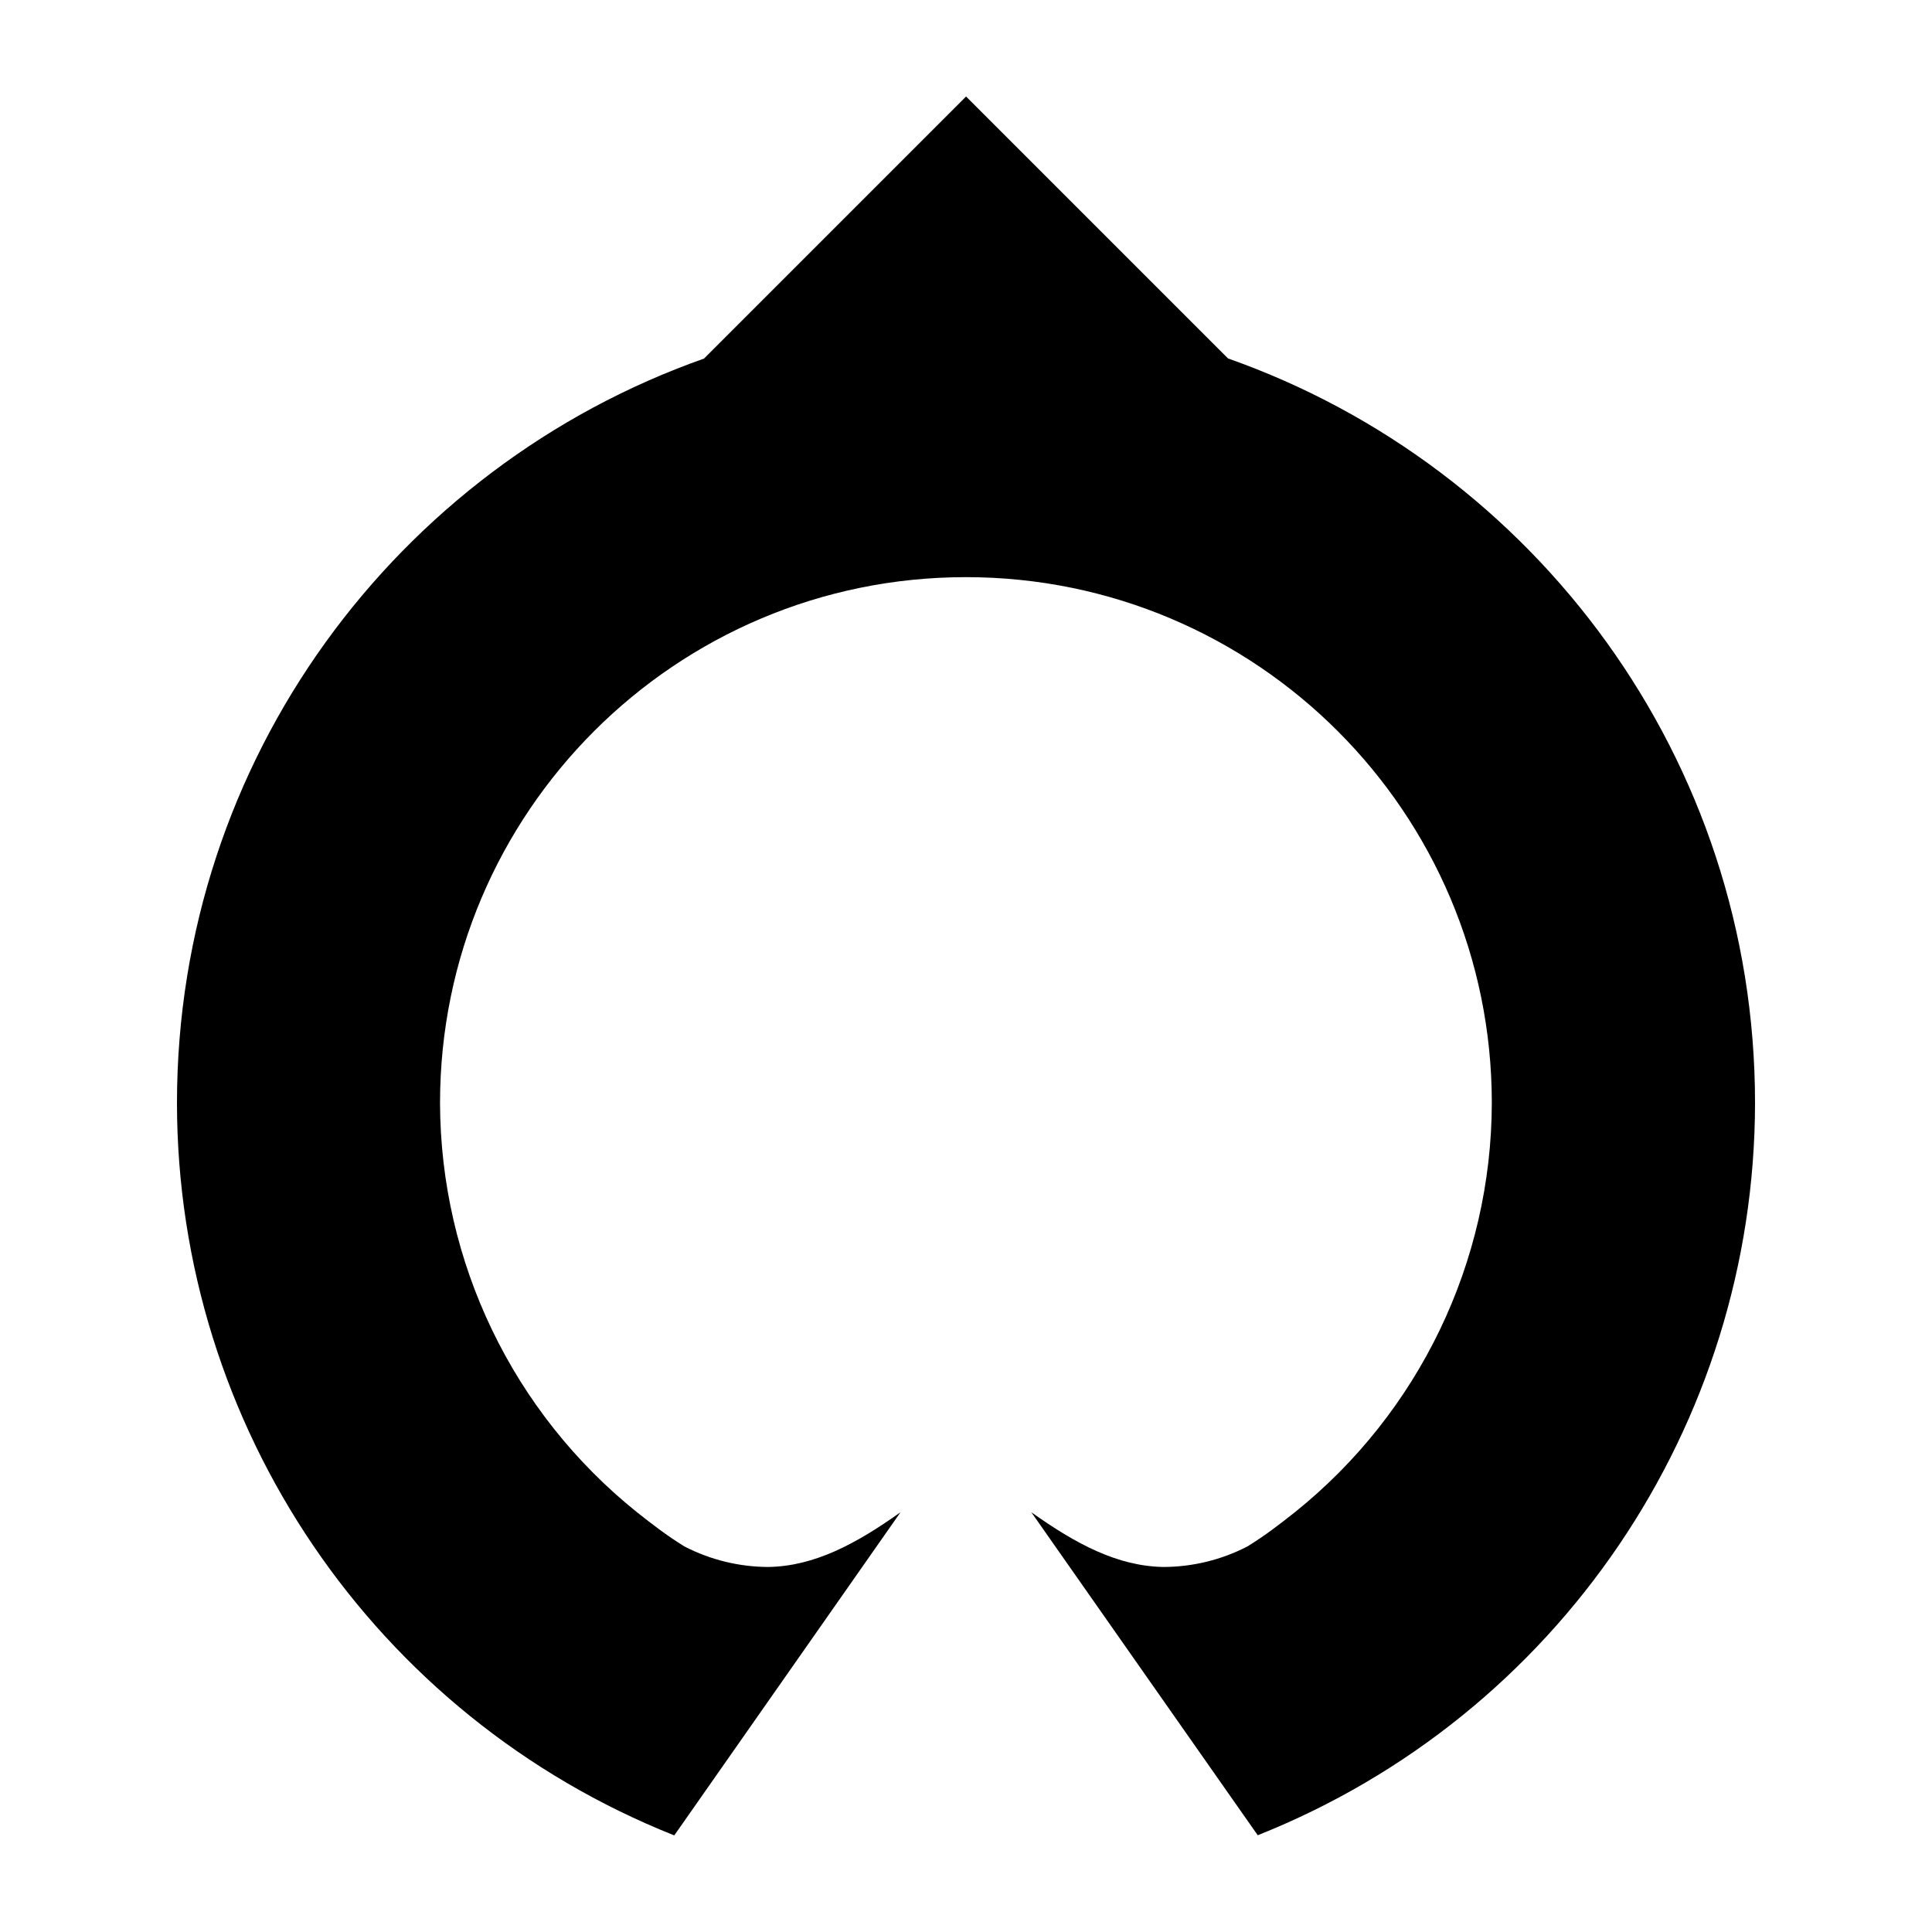 <svg xmlns="http://www.w3.org/2000/svg" height="500" width="500">
 <path fill="#000000" d="m250 25-67.8 67.8c-79.4 28-136.4 103.7-136.4 192.7 0.07 83.5 51.04 158.6 128.7 189.5l58.56-83.64c-11.48 8.164-22.26 13.97-34.2 14.17-7.563-0.019-15.01-1.84-21.73-5.312-4.72-2.912-8.339-5.743-12.28-8.854-32.14-25.77-50.87-64.71-50.97-105.9 0-75.18 60.95-136.1 136.1-136.1 75.18 0 136.1 60.95 136.1 136.1-0.09 41.19-18.83 80.13-50.97 105.9-3.939 3.111-7.559 5.942-12.28 8.854-6.719 3.472-14.17 5.293-21.73 5.312-11.94-0.195-22.72-6.002-34.2-14.17l58.6 83.6c77.63-30.9 128.6-106 128.7-189.5 0-89.01-56.95-164.7-136.4-192.7l-67.8-67.8z"/>
</svg>
